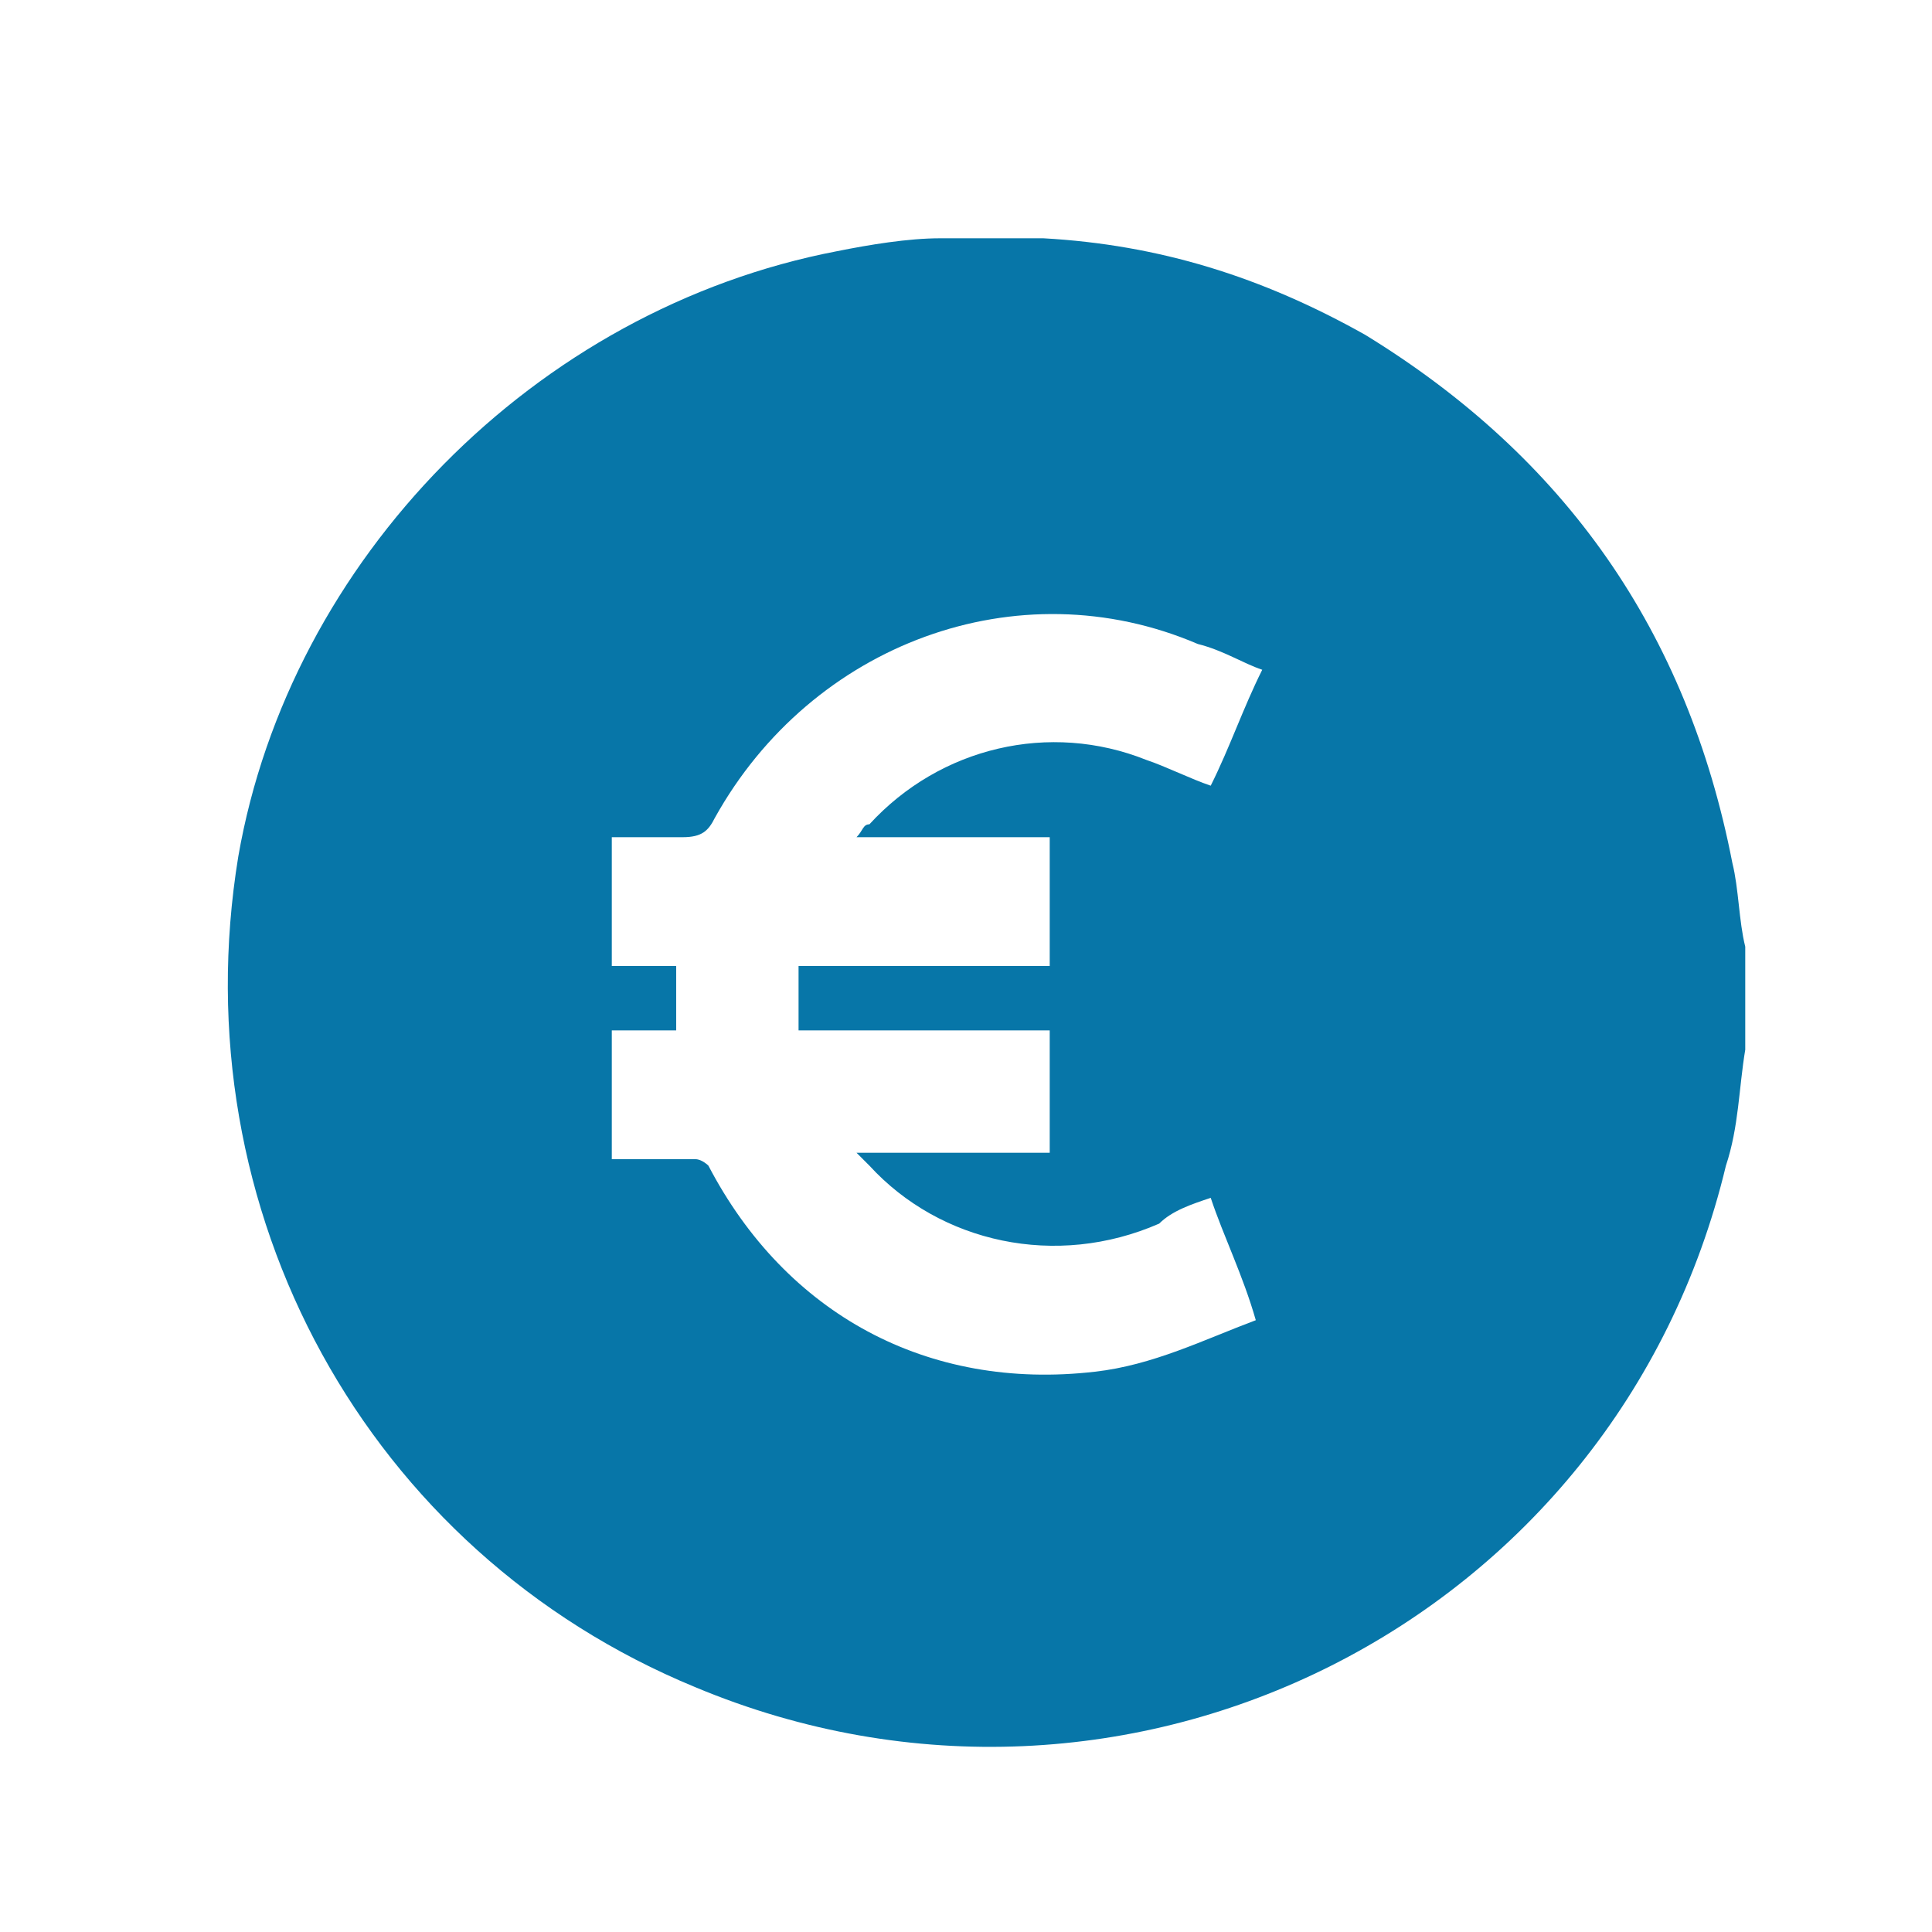 <?xml version="1.0" encoding="utf-8"?>
<!-- Generator: Adobe Illustrator 26.2.1, SVG Export Plug-In . SVG Version: 6.00 Build 0)  -->
<svg version="1.1" id="Ebene_1" xmlns="http://www.w3.org/2000/svg" xmlns:xlink="http://www.w3.org/1999/xlink" x="0px" y="0px"
	 viewBox="0 0 30 30" style="enable-background:new 0 0 30 30;" xml:space="preserve">
<style type="text/css">
	.st0{fill:#0776A8;}
</style>
<g>
	<path class="st0" d="M14.6,3.7c0.5,0,1,0,1.4,0c0.1,0,0.1,0,0.2,0c1.8,0.1,3.4,0.6,5,1.5c3.1,1.9,5,4.6,5.7,8.2
		c0.1,0.4,0.1,0.9,0.2,1.3c0,0.5,0,1,0,1.4c0,0.1,0,0.1,0,0.2c-0.1,0.6-0.1,1.2-0.3,1.8c-1.7,7.1-9.3,10.9-16,8.1
		c-5.1-2.1-8-7.4-7.1-12.9C4.5,8.7,8.3,4.8,13,3.9C13.5,3.8,14.1,3.7,14.6,3.7z M18.8,18.6c-0.3,0.1-0.6,0.2-0.8,0.4
		c-1.6,0.7-3.4,0.3-4.5-0.9c-0.1-0.1-0.1-0.1-0.2-0.2c1.1,0,2,0,3,0c0-0.7,0-1.3,0-1.9c-1.3,0-2.6,0-3.9,0c0-0.3,0-0.7,0-1
		c0.7,0,1.3,0,2,0c0.6,0,1.3,0,1.9,0c0-0.7,0-1.3,0-2c-0.5,0-1,0-1.5,0c-0.5,0-1,0-1.5,0c0.1-0.1,0.1-0.2,0.2-0.2
		c1.1-1.2,2.8-1.6,4.3-1c0.3,0.1,0.7,0.3,1,0.4c0.3-0.6,0.5-1.2,0.8-1.8c-0.3-0.1-0.6-0.3-1-0.4c-2.8-1.2-6,0-7.5,2.7
		C11,12.9,10.9,13,10.6,13c-0.4,0-0.8,0-1.1,0c0,0.7,0,1.3,0,2c0.3,0,0.6,0,1,0c0,0.3,0,0.6,0,1c-0.3,0-0.7,0-1,0c0,0.7,0,1.3,0,2
		c0.5,0,0.9,0,1.3,0c0.1,0,0.2,0.1,0.2,0.1c1.2,2.3,3.4,3.5,6,3.2c0.9-0.1,1.7-0.5,2.5-0.8C19.3,19.8,19,19.2,18.8,18.6z"/>
</g>
</svg>

